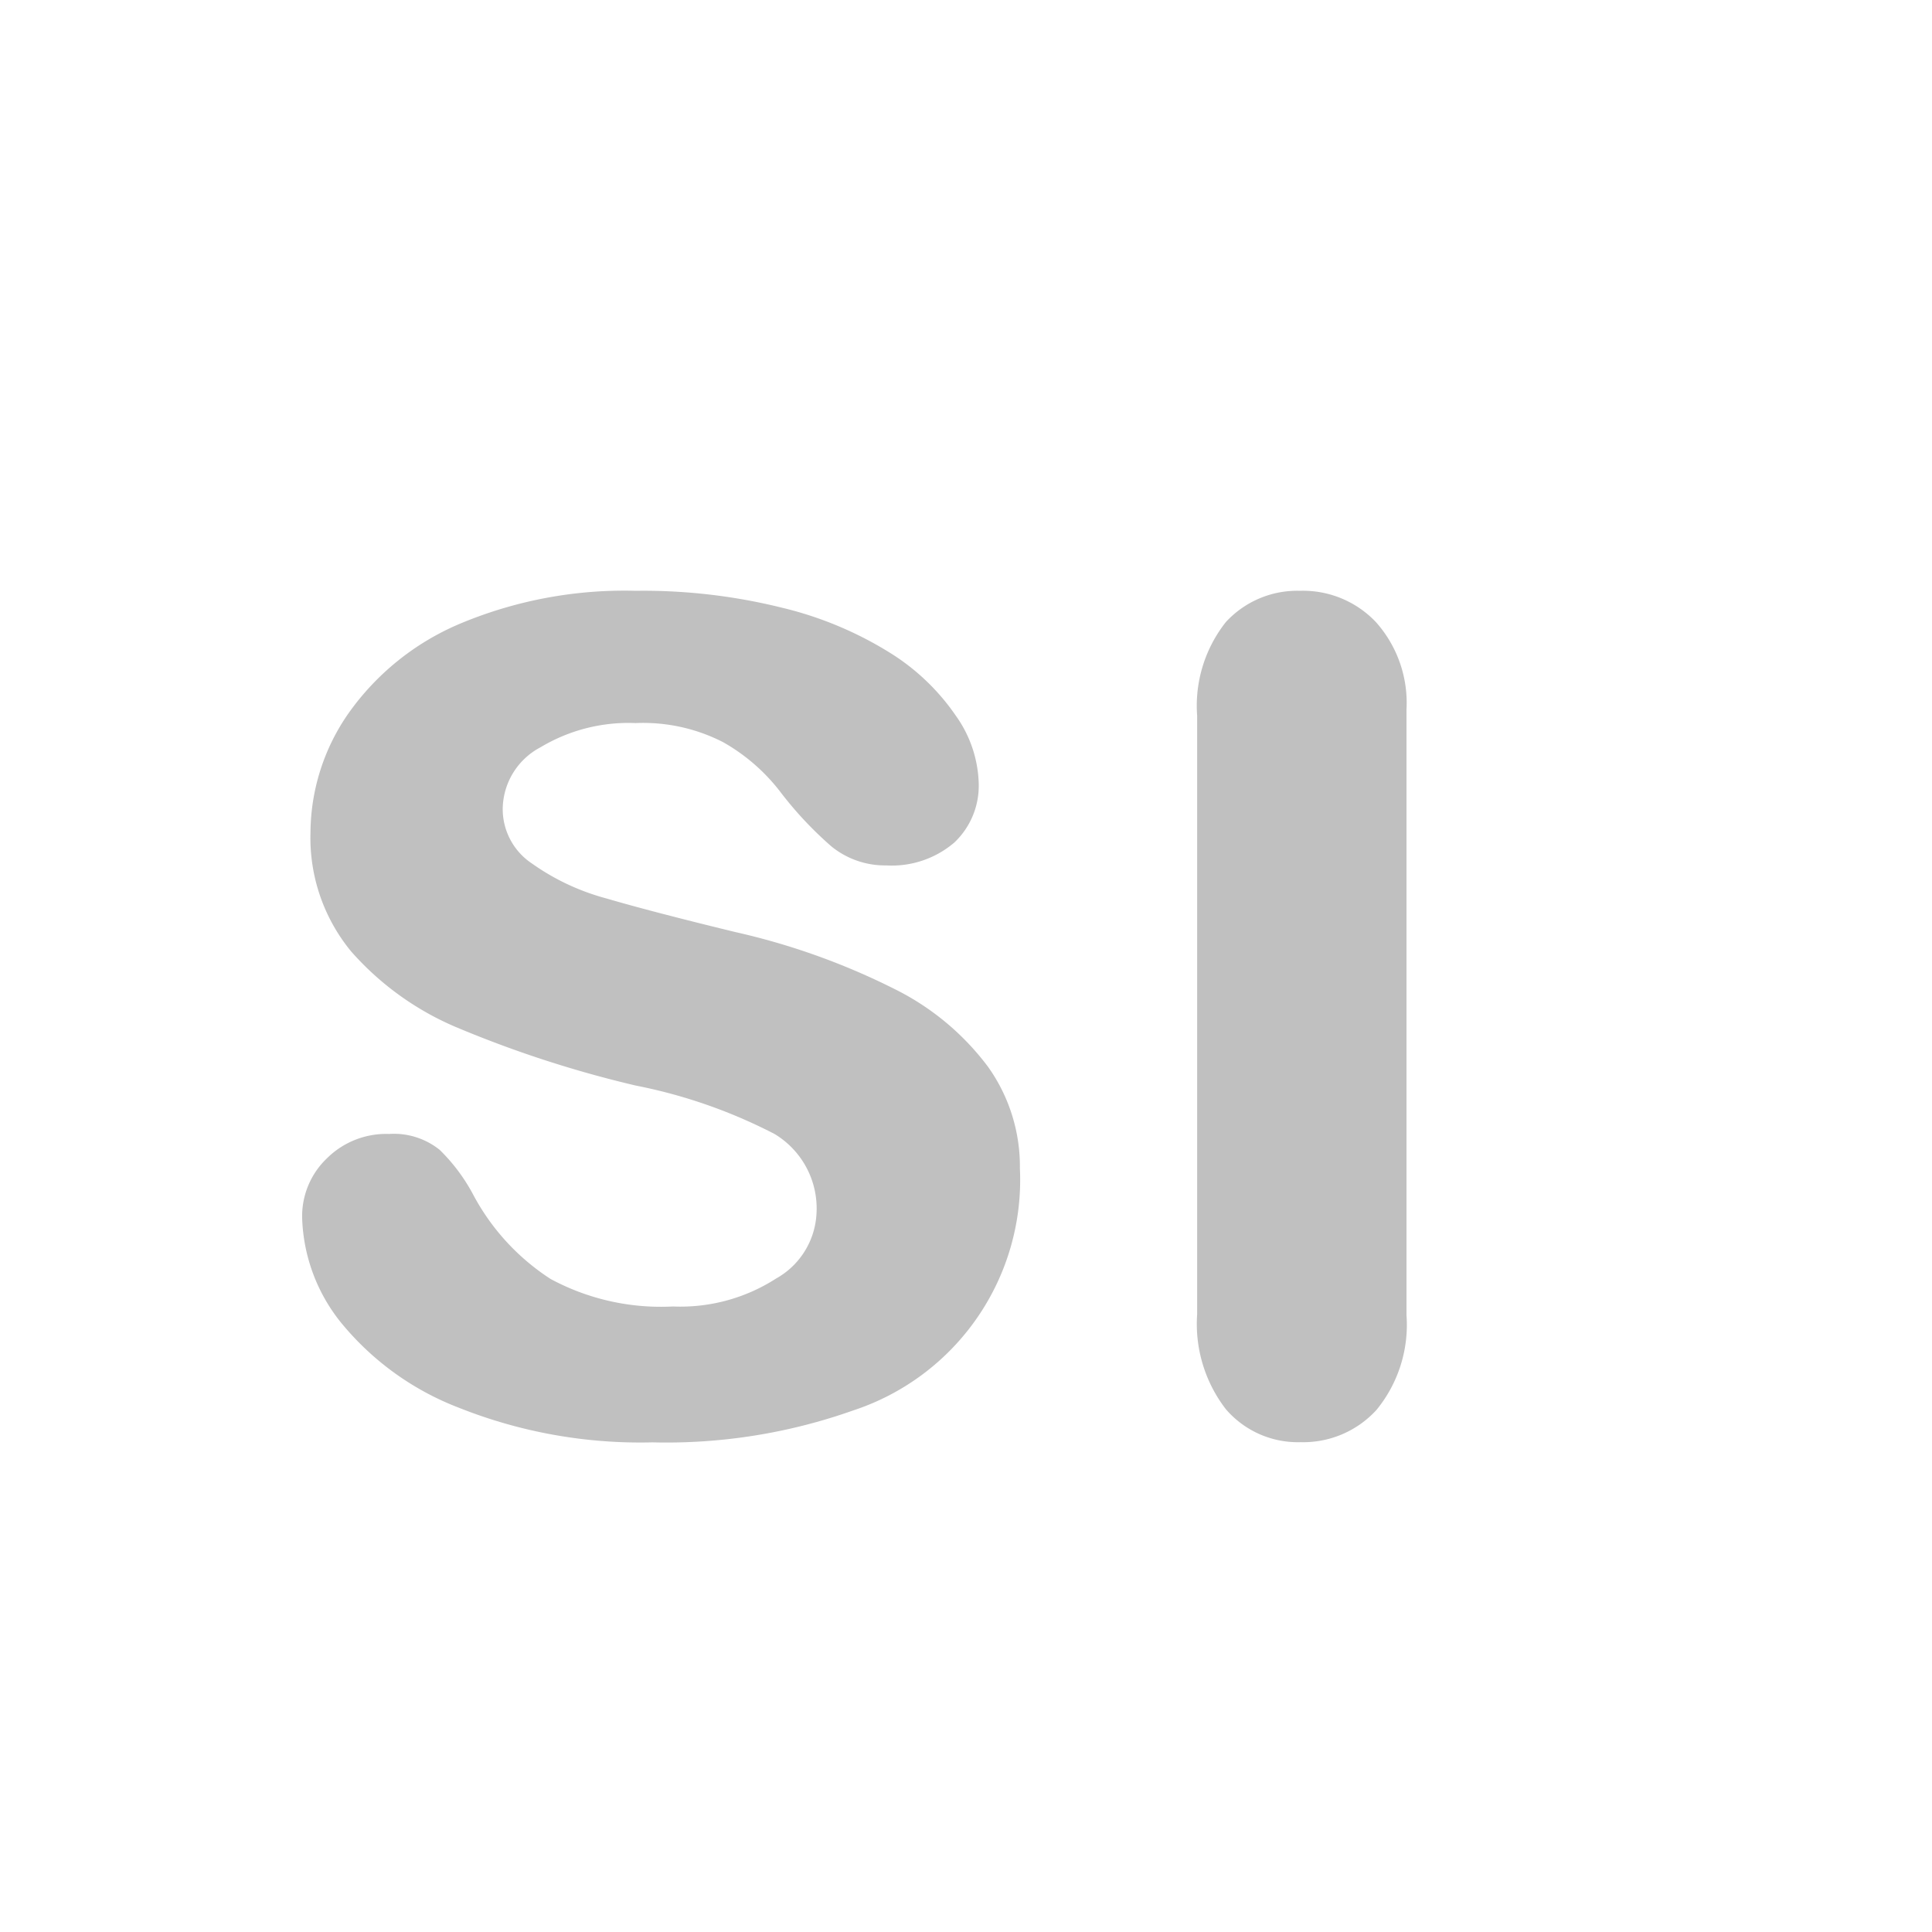 <svg xmlns="http://www.w3.org/2000/svg" viewBox="0 0 101.8 101.8"><defs><style>.a{fill:none;stroke:#000;stroke-miterlimit:10;opacity:0;}.b{fill:silver;}</style></defs><rect class="a" x="0.5" y="0.5" width="100.8" height="100.8"/><path class="b" d="M53.24,61.06a12.79,12.79,0,0,1-8.79,12.76A29.44,29.44,0,0,1,33.88,75.5a25.82,25.82,0,0,1-10.19-1.82,14.92,14.92,0,0,1-6.27-4.55,9.23,9.23,0,0,1-2-5.48,4.21,4.21,0,0,1,1.3-3.11A4.43,4.43,0,0,1,20,59.25a3.85,3.85,0,0,1,2.67.84,9.58,9.58,0,0,1,1.78,2.39,12,12,0,0,0,4.06,4.41,12.25,12.25,0,0,0,6.45,1.45,9.31,9.31,0,0,0,5.43-1.47,4.16,4.16,0,0,0,2.13-3.38,4.58,4.58,0,0,0-2.21-4.24A27.34,27.34,0,0,0,33,56.7a59.41,59.41,0,0,1-9.28-3A15.36,15.36,0,0,1,18,49.63a9.41,9.41,0,0,1-2.14-6.27,11.07,11.07,0,0,1,2-6.27,13.71,13.71,0,0,1,5.84-4.71A22.4,22.4,0,0,1,33,30.63a30.33,30.33,0,0,1,7.7.89,19.22,19.22,0,0,1,5.7,2.38,11.67,11.67,0,0,1,3.47,3.32,6.43,6.43,0,0,1,1.2,3.55,4.12,4.12,0,0,1-1.28,3.12A5.07,5.07,0,0,1,46.2,45.1a4.48,4.48,0,0,1-2.89-1,19.44,19.44,0,0,1-2.72-2.91,10,10,0,0,0-3-2.59,9.23,9.23,0,0,0-4.6-1,9,9,0,0,0-5,1.27,3.72,3.72,0,0,0-2,3.18A3.44,3.44,0,0,0,27.53,45a12.24,12.24,0,0,0,3.92,1.84c1.64.48,3.91,1.07,6.79,1.77a36.49,36.49,0,0,1,8.39,3,13.81,13.81,0,0,1,4.93,4.1A9.05,9.05,0,0,1,53.24,61.06Z" transform="translate(0.5 0.5)"/><path class="b" d="M73.61,36.89v31.9a7.07,7.07,0,0,1-1.58,5,5.22,5.22,0,0,1-4,1.7,5,5,0,0,1-3.94-1.74,7.35,7.35,0,0,1-1.51-5V37.22a7.11,7.11,0,0,1,1.51-4.94A5.11,5.11,0,0,1,68,30.63a5.29,5.29,0,0,1,4,1.65A6.39,6.39,0,0,1,73.61,36.89Z" transform="translate(0.5 0.5)"/></svg>